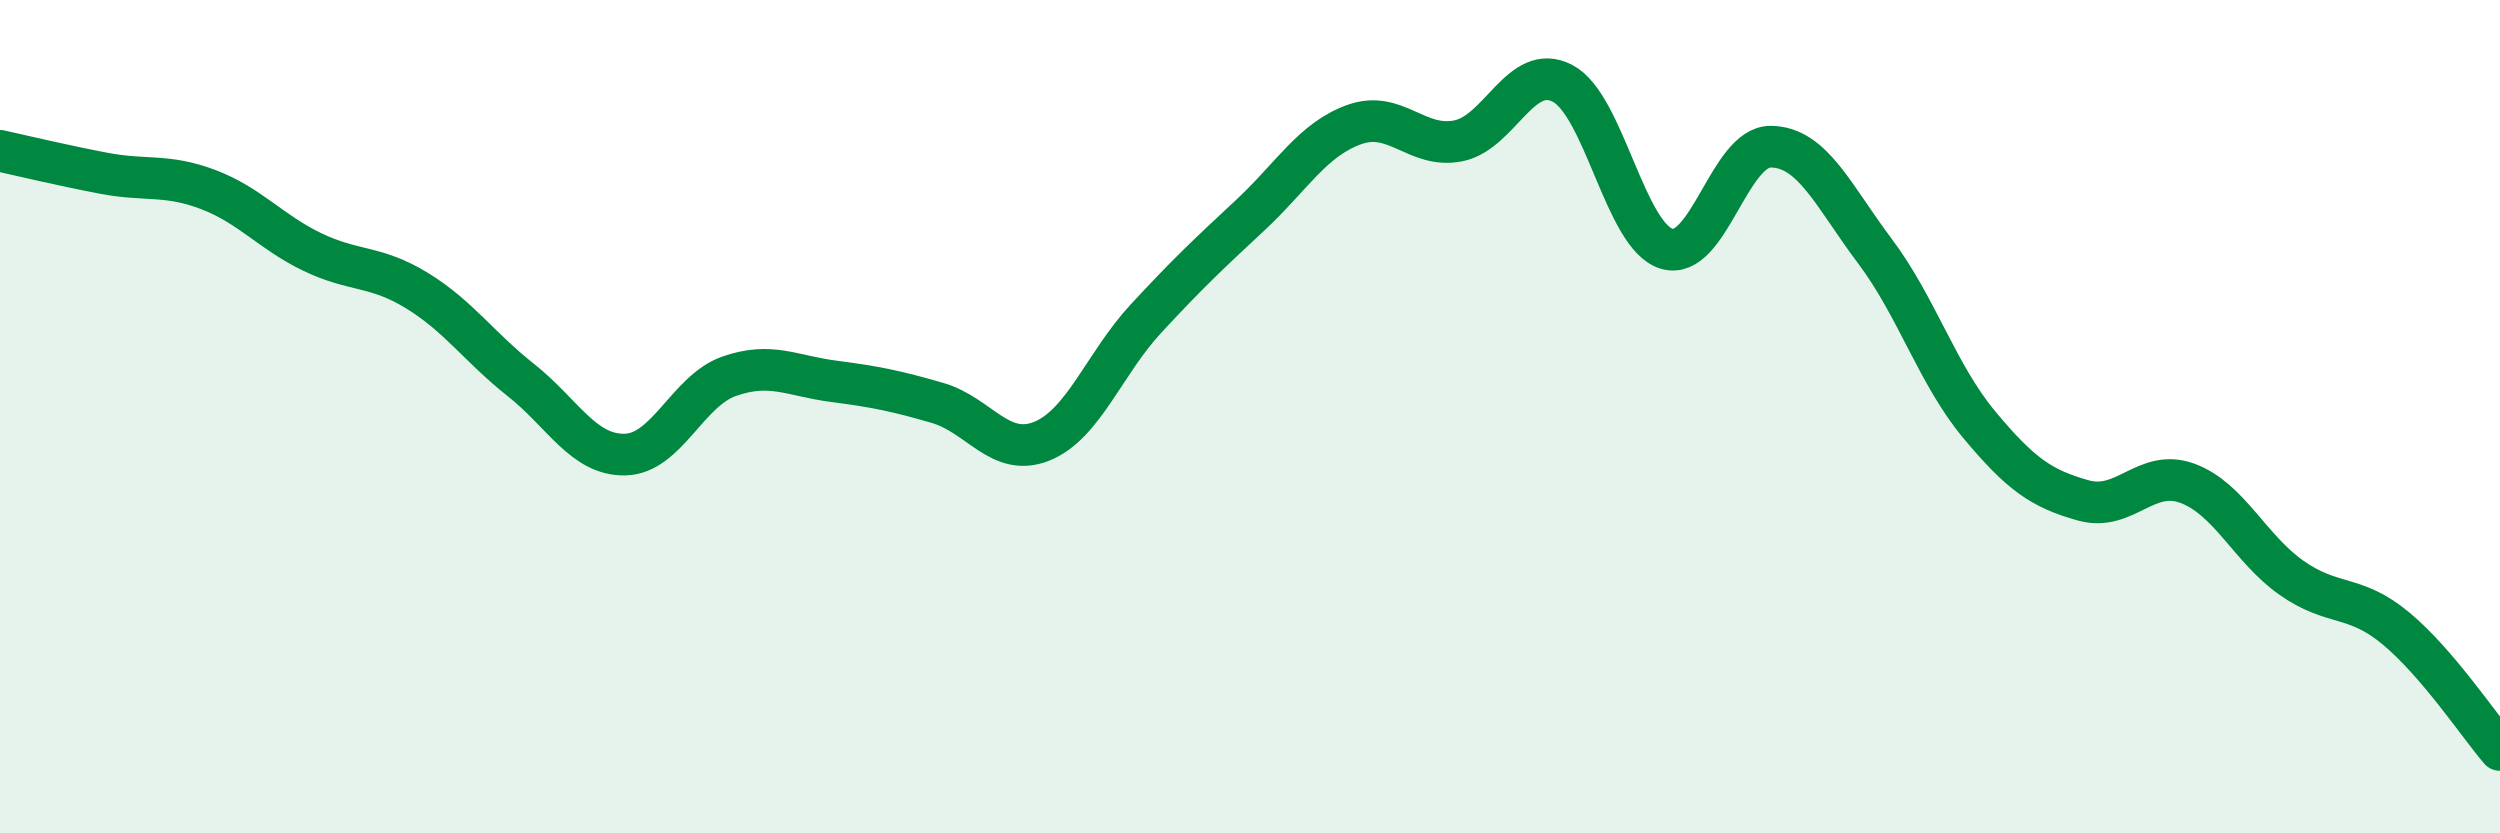 
    <svg width="60" height="20" viewBox="0 0 60 20" xmlns="http://www.w3.org/2000/svg">
      <path
        d="M 0,3.62 C 0.5,3.73 1.5,3.97 2.5,4.16 C 3.5,4.35 4,4.17 5,4.55 C 6,4.93 6.5,5.57 7.5,6.05 C 8.5,6.53 9,6.36 10,6.97 C 11,7.58 11.5,8.33 12.5,9.12 C 13.5,9.91 14,10.93 15,10.91 C 16,10.89 16.5,9.38 17.5,9.03 C 18.5,8.68 19,9.02 20,9.15 C 21,9.28 21.5,9.38 22.5,9.67 C 23.5,9.96 24,10.99 25,10.59 C 26,10.19 26.5,8.73 27.5,7.65 C 28.5,6.57 29,6.1 30,5.17 C 31,4.24 31.5,3.35 32.5,2.99 C 33.5,2.63 34,3.58 35,3.38 C 36,3.18 36.5,1.48 37.5,2 C 38.5,2.52 39,5.67 40,5.97 C 41,6.27 41.5,3.51 42.5,3.52 C 43.5,3.53 44,4.7 45,6.03 C 46,7.36 46.5,8.99 47.5,10.19 C 48.5,11.39 49,11.73 50,12.01 C 51,12.29 51.5,11.23 52.5,11.6 C 53.5,11.97 54,13.17 55,13.87 C 56,14.57 56.5,14.25 57.5,15.08 C 58.5,15.91 59.5,17.42 60,18L60 20L0 20Z"
        fill="#008740"
        opacity="0.1"
        stroke-linecap="round"
        stroke-linejoin="round"
      />
      <path
        d="M 0,3.62 C 0.5,3.73 1.5,3.97 2.5,4.16 C 3.5,4.35 4,4.17 5,4.55 C 6,4.93 6.5,5.57 7.5,6.05 C 8.5,6.53 9,6.36 10,6.97 C 11,7.58 11.5,8.33 12.5,9.12 C 13.5,9.91 14,10.93 15,10.91 C 16,10.89 16.5,9.38 17.5,9.03 C 18.5,8.68 19,9.02 20,9.15 C 21,9.28 21.5,9.38 22.5,9.67 C 23.5,9.96 24,10.99 25,10.59 C 26,10.19 26.5,8.73 27.5,7.65 C 28.5,6.57 29,6.1 30,5.17 C 31,4.24 31.5,3.35 32.5,2.99 C 33.5,2.63 34,3.58 35,3.38 C 36,3.18 36.5,1.48 37.5,2 C 38.5,2.52 39,5.67 40,5.97 C 41,6.27 41.5,3.51 42.5,3.52 C 43.5,3.53 44,4.7 45,6.03 C 46,7.36 46.5,8.99 47.5,10.19 C 48.5,11.39 49,11.73 50,12.01 C 51,12.29 51.5,11.23 52.5,11.6 C 53.5,11.97 54,13.17 55,13.87 C 56,14.57 56.5,14.25 57.5,15.08 C 58.5,15.91 59.5,17.42 60,18"
        stroke="#008740"
        stroke-width="1"
        fill="none"
        stroke-linecap="round"
        stroke-linejoin="round"
      />
    </svg>
  